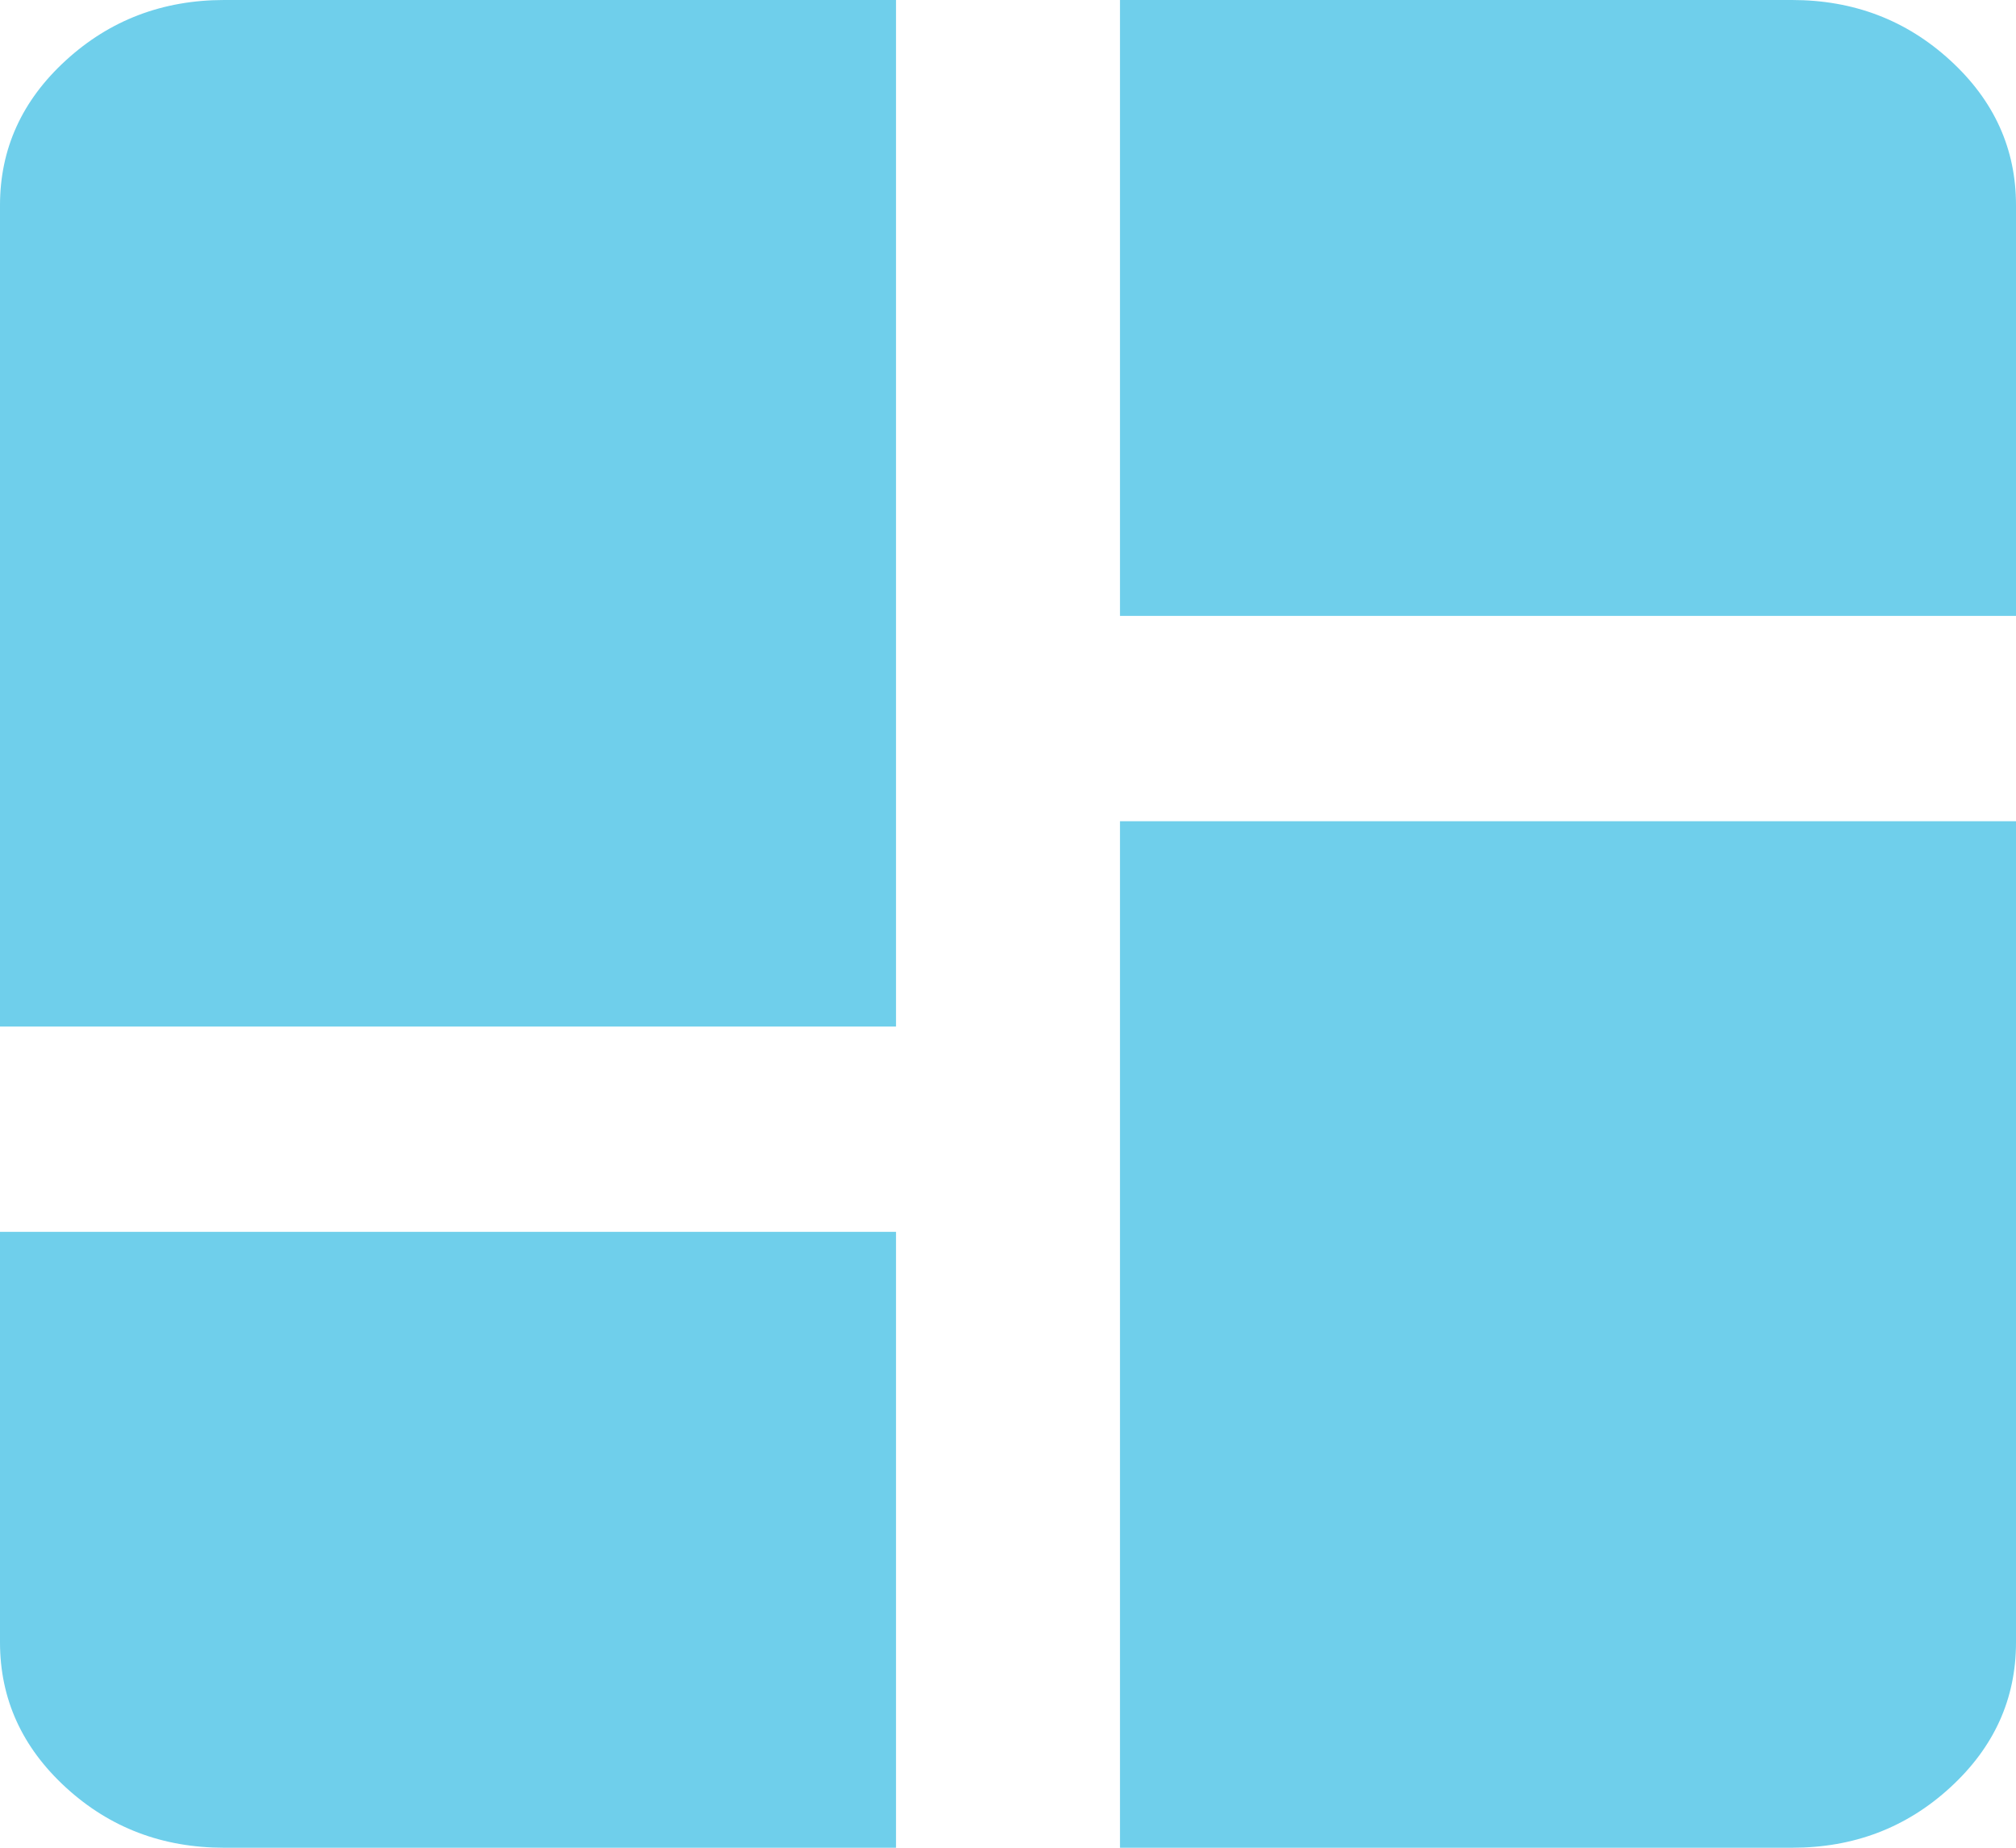 <svg width="60" height="55" viewBox="0 0 60 55" fill="none" xmlns="http://www.w3.org/2000/svg">
<path d="M0 30.556V6.111C0 4.431 0.653 2.992 1.96 1.797C3.267 0.601 4.836 0.002 6.667 0H26.667V30.556H0ZM33.333 0H53.333C55.167 0 56.737 0.599 58.043 1.797C59.35 2.994 60.002 4.433 60 6.111V18.333H33.333V0ZM33.333 55V24.444H60V48.889C60 50.569 59.348 52.009 58.043 53.206C56.739 54.404 55.169 55.002 53.333 55H33.333ZM0 36.667H26.667V55H6.667C4.833 55 3.264 54.402 1.96 53.206C0.656 52.011 0.002 50.572 0 48.889V36.667Z" fill="#6FCFEB"/>
</svg>
